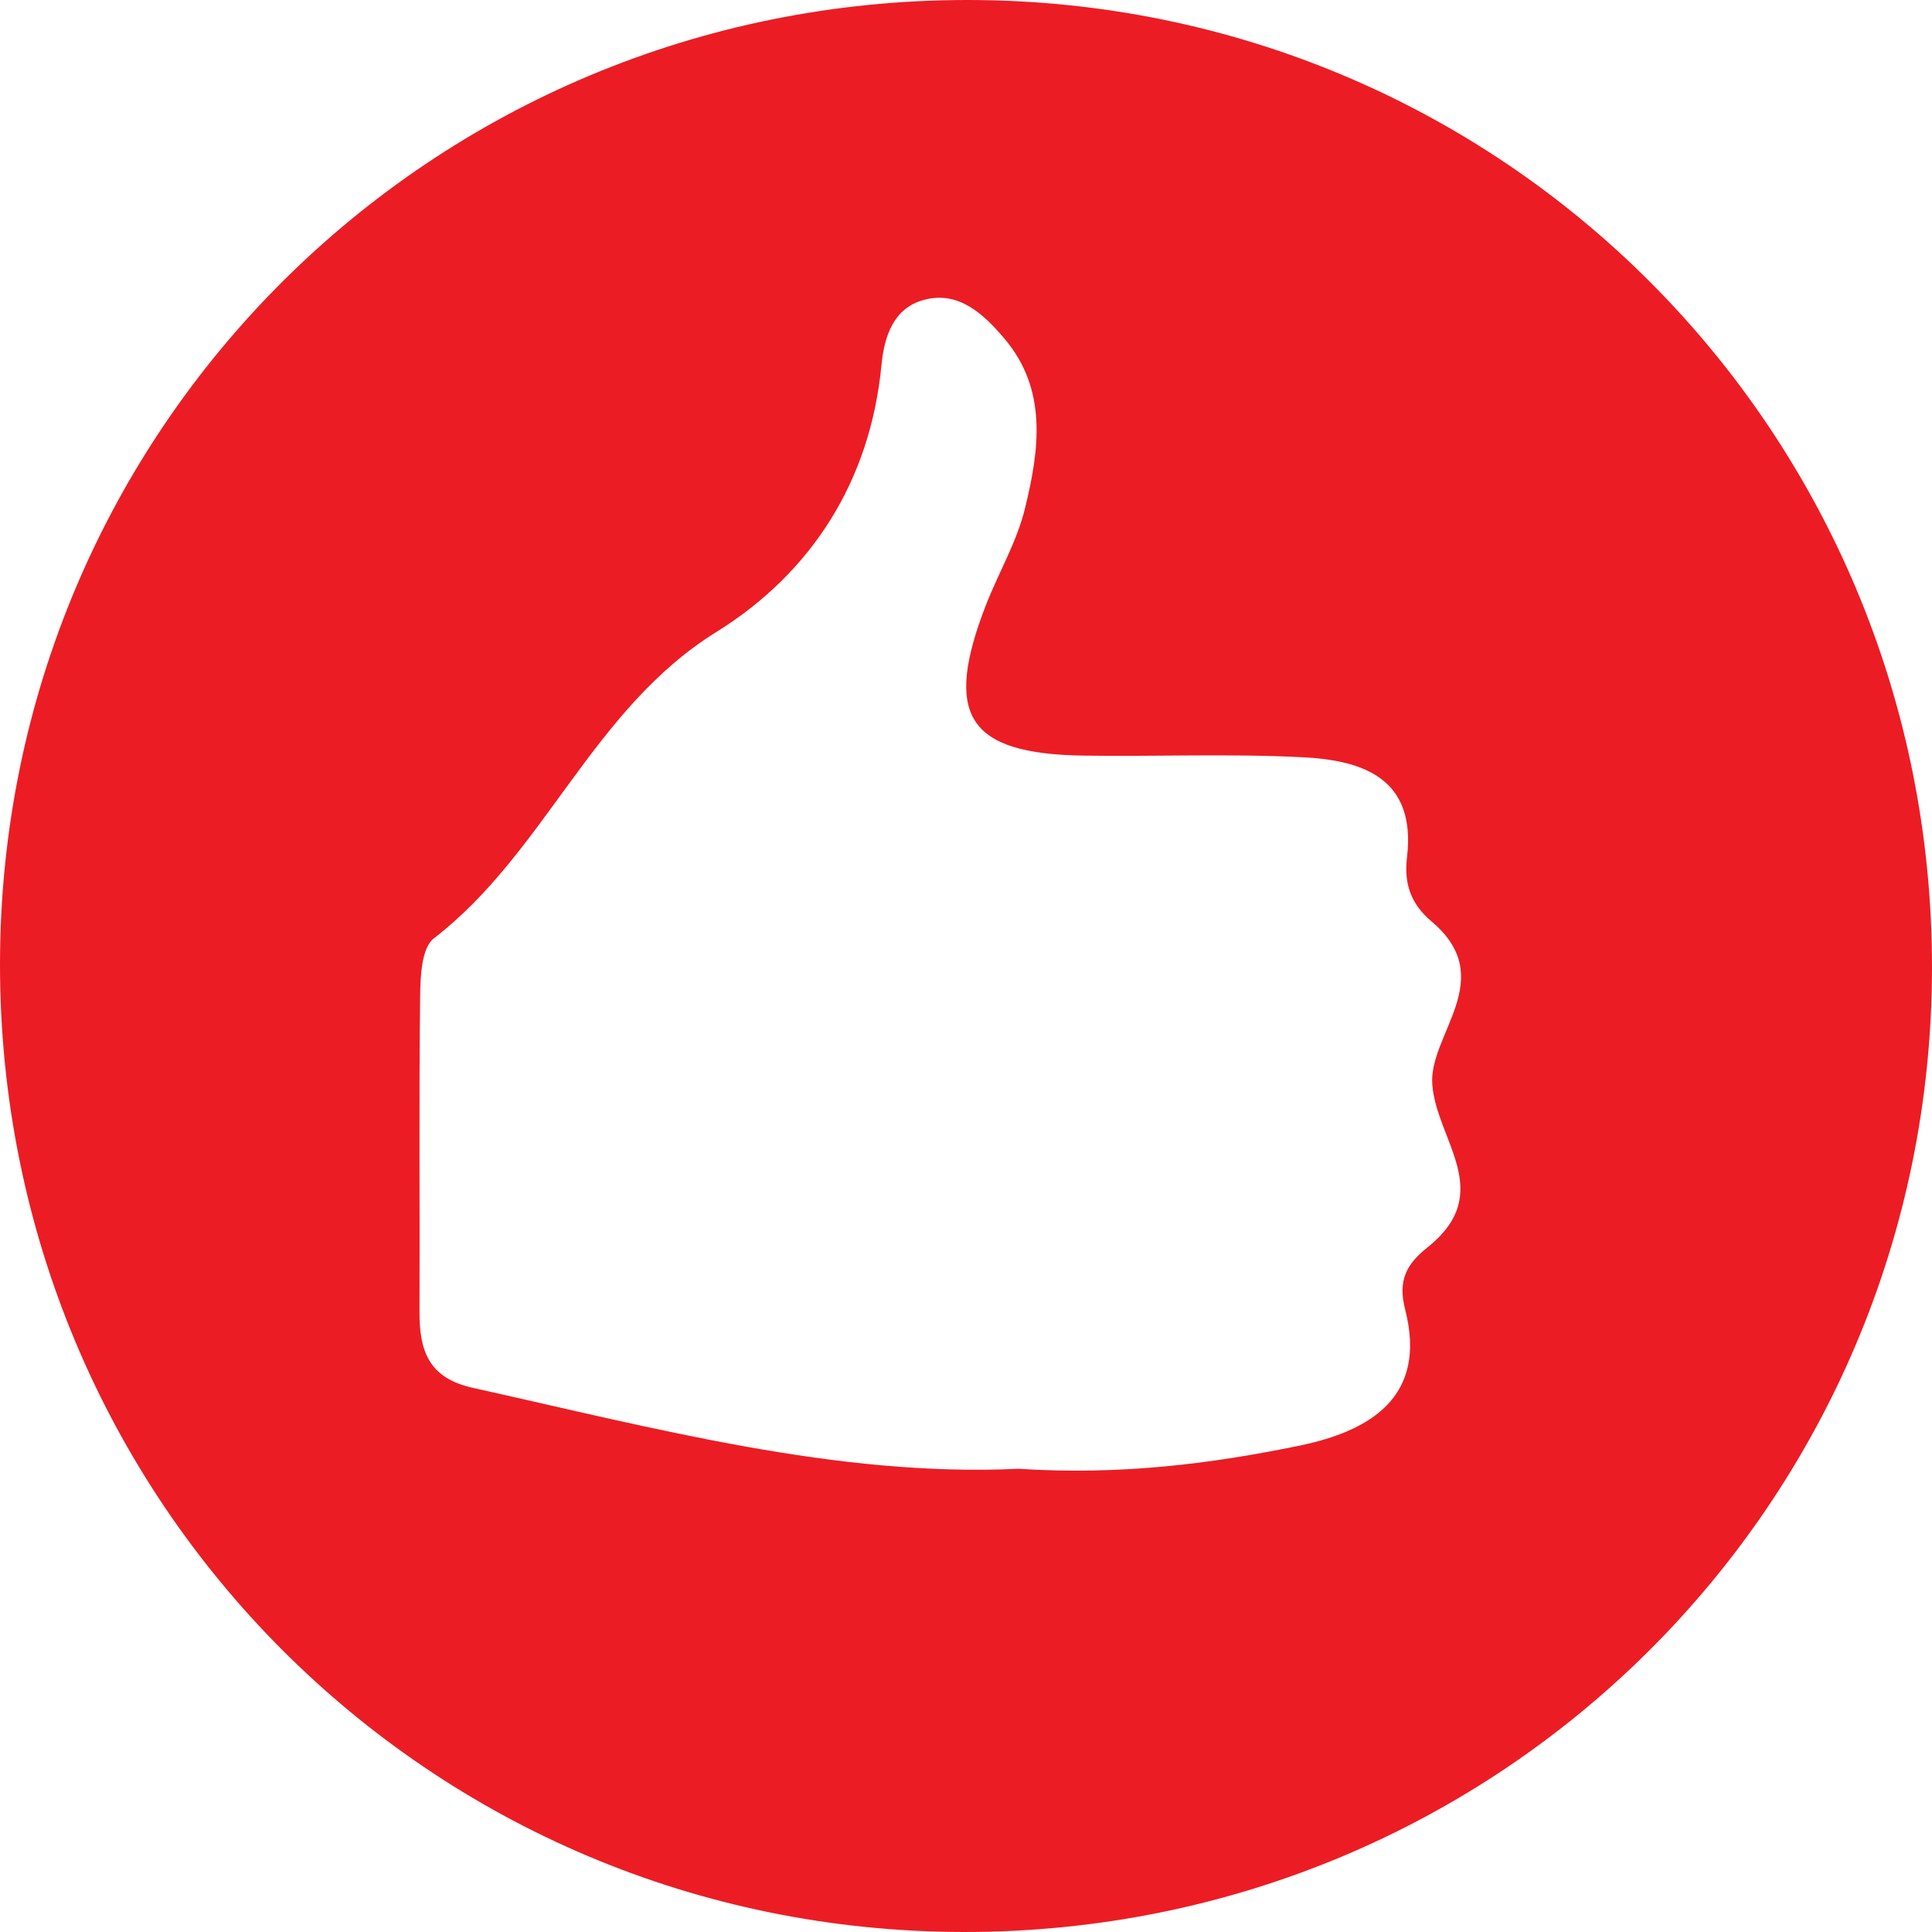 <svg width="177" height="177" viewBox="0 0 177 177" fill="none" xmlns="http://www.w3.org/2000/svg">
<path d="M88.296 177C39.288 176.942 -0.039 137.44 2.88034e-05 88.296C0.039 39.269 39.541 -0.039 88.704 2.88176e-05C137.751 0.039 177.039 39.521 177 88.685C176.942 137.712 137.459 177.039 88.296 177ZM93.311 134.563C102.623 135.165 110.904 134.116 119.05 132.444C125.426 131.122 130.811 128.05 128.731 119.963C128.05 117.3 128.847 115.823 130.772 114.287C137.09 109.252 131.608 104.489 131.219 99.357C130.869 94.769 137.362 89.657 131.161 84.427C129.217 82.794 128.614 80.909 128.906 78.518C129.742 71.364 124.959 69.672 119.439 69.381C112.732 69.031 106.006 69.323 99.279 69.225C88.646 69.07 86.391 65.551 90.337 55.404C91.504 52.429 93.175 49.611 93.914 46.539C95.216 41.213 95.994 35.692 92.009 31.007C90.143 28.81 87.849 26.613 84.661 27.469C81.881 28.207 81.006 30.773 80.753 33.475C79.723 44.109 74.319 52.507 65.61 57.911C54.257 64.968 49.961 78.09 39.755 85.963C38.608 86.838 38.51 89.482 38.491 91.309C38.374 100.912 38.471 110.516 38.433 120.119C38.413 123.638 39.191 126.223 43.273 127.137C60.069 130.869 76.768 135.34 93.311 134.563Z" fill="#EC1C24"/>
</svg>
